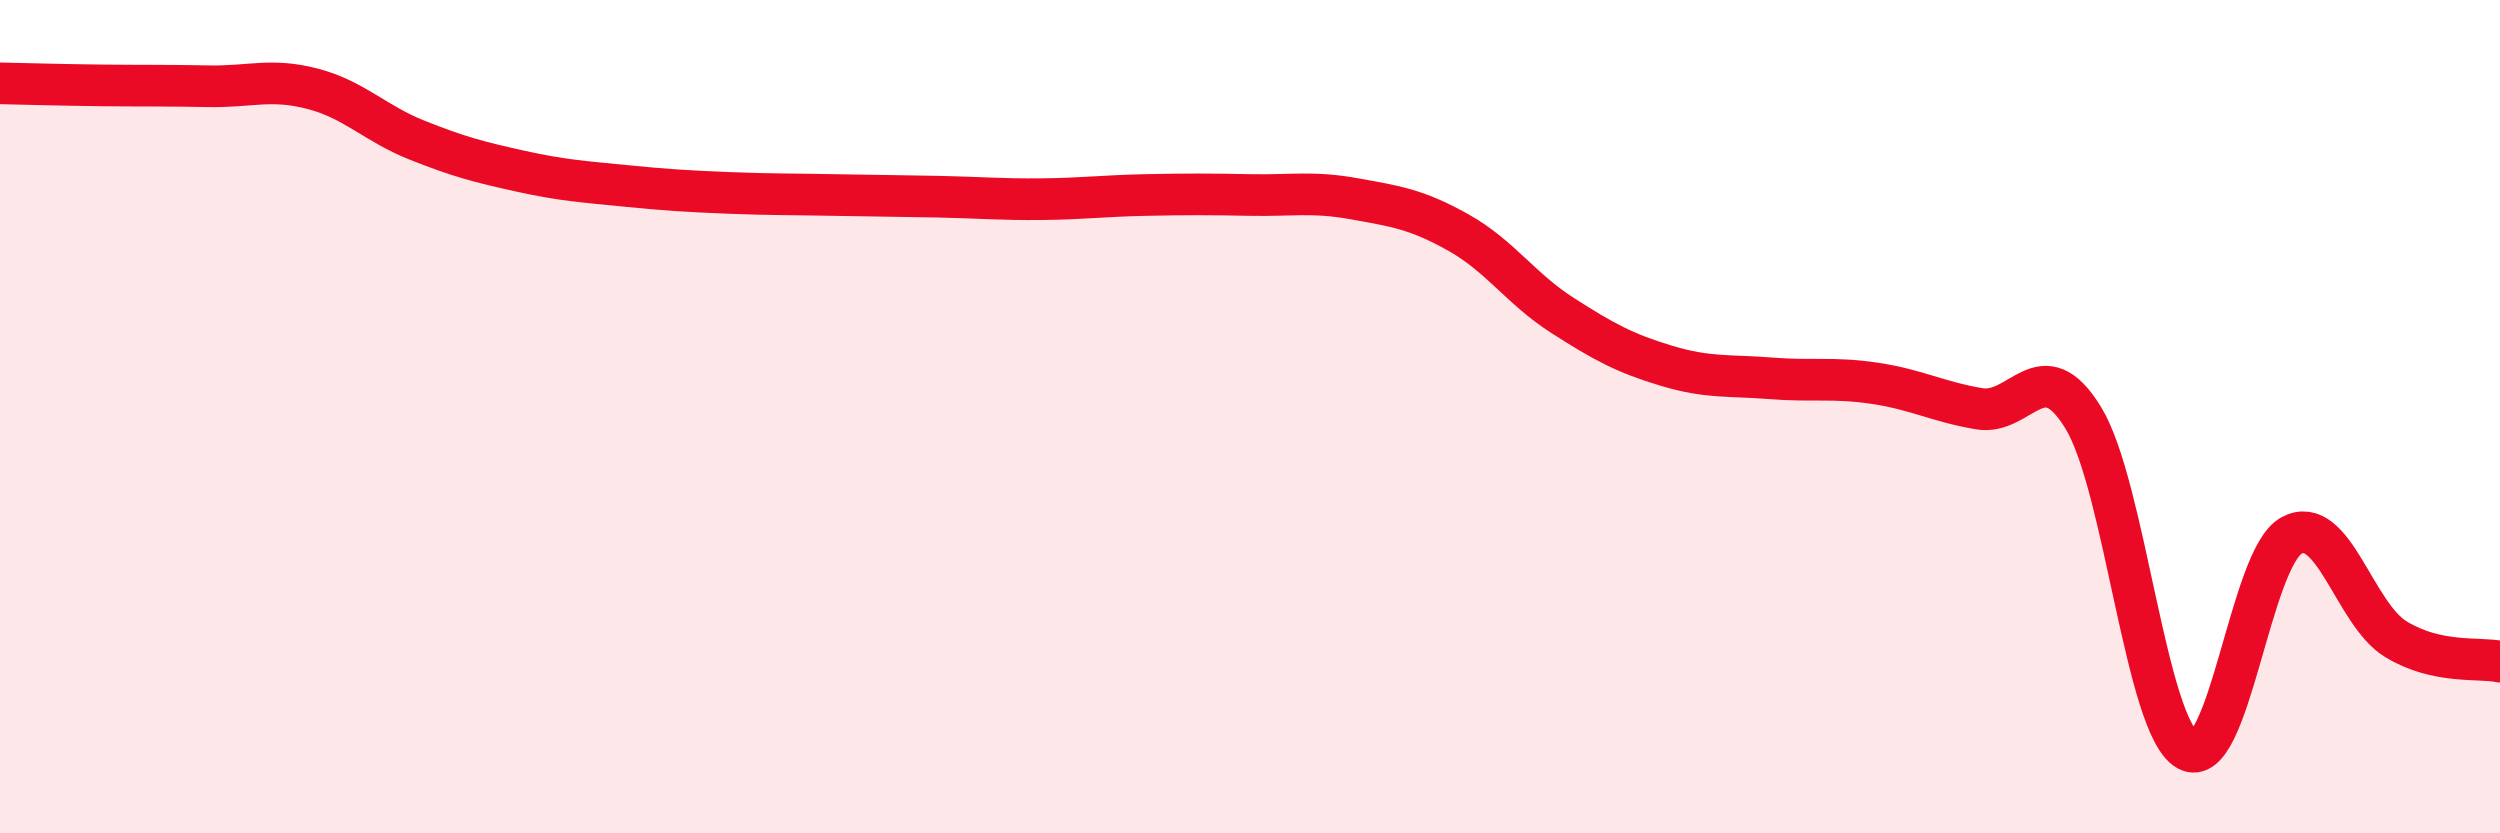 
    <svg width="60" height="20" viewBox="0 0 60 20" xmlns="http://www.w3.org/2000/svg">
      <path
        d="M 0,2 C 0.5,2.01 1.5,2.04 2.5,2.05 C 3.5,2.06 4,2.05 5,2.07 C 6,2.09 6.5,1.87 7.5,2.13 C 8.5,2.39 9,2.96 10,3.36 C 11,3.76 11.5,3.89 12.5,4.11 C 13.5,4.33 14,4.36 15,4.46 C 16,4.56 16.5,4.59 17.5,4.63 C 18.5,4.67 19,4.66 20,4.68 C 21,4.7 21.5,4.7 22.5,4.72 C 23.5,4.74 24,4.79 25,4.78 C 26,4.77 26.5,4.7 27.5,4.68 C 28.5,4.66 29,4.66 30,4.68 C 31,4.7 31.5,4.59 32.5,4.77 C 33.5,4.95 34,5.02 35,5.58 C 36,6.14 36.5,6.93 37.5,7.57 C 38.5,8.21 39,8.48 40,8.78 C 41,9.08 41.5,9 42.5,9.08 C 43.5,9.16 44,9.05 45,9.2 C 46,9.35 46.5,9.64 47.5,9.81 C 48.5,9.98 49,8.39 50,10.03 C 51,11.67 51.5,17.44 52.5,18 C 53.5,18.56 54,13.38 55,12.85 C 56,12.32 56.5,14.73 57.5,15.34 C 58.5,15.95 59.5,15.77 60,15.88L60 20L0 20Z"
        fill="#EB0A25"
        opacity="0.1"
        stroke-linecap="round"
        stroke-linejoin="round"
      />
      <path
        d="M 0,2 C 0.5,2.01 1.5,2.04 2.5,2.05 C 3.5,2.06 4,2.05 5,2.07 C 6,2.09 6.5,1.87 7.5,2.13 C 8.5,2.39 9,2.96 10,3.36 C 11,3.76 11.5,3.89 12.5,4.11 C 13.5,4.33 14,4.36 15,4.46 C 16,4.56 16.5,4.59 17.5,4.63 C 18.5,4.67 19,4.66 20,4.68 C 21,4.7 21.5,4.7 22.5,4.72 C 23.5,4.74 24,4.79 25,4.78 C 26,4.77 26.5,4.7 27.5,4.68 C 28.5,4.66 29,4.66 30,4.68 C 31,4.7 31.5,4.59 32.5,4.77 C 33.5,4.95 34,5.02 35,5.58 C 36,6.14 36.5,6.93 37.5,7.57 C 38.5,8.21 39,8.48 40,8.78 C 41,9.08 41.5,9 42.5,9.08 C 43.5,9.16 44,9.05 45,9.2 C 46,9.35 46.5,9.64 47.5,9.81 C 48.5,9.98 49,8.39 50,10.03 C 51,11.67 51.5,17.44 52.5,18 C 53.5,18.56 54,13.38 55,12.85 C 56,12.32 56.5,14.73 57.5,15.34 C 58.5,15.95 59.5,15.77 60,15.88"
        stroke="#EB0A25"
        stroke-width="1"
        fill="none"
        stroke-linecap="round"
        stroke-linejoin="round"
      />
    </svg>
  